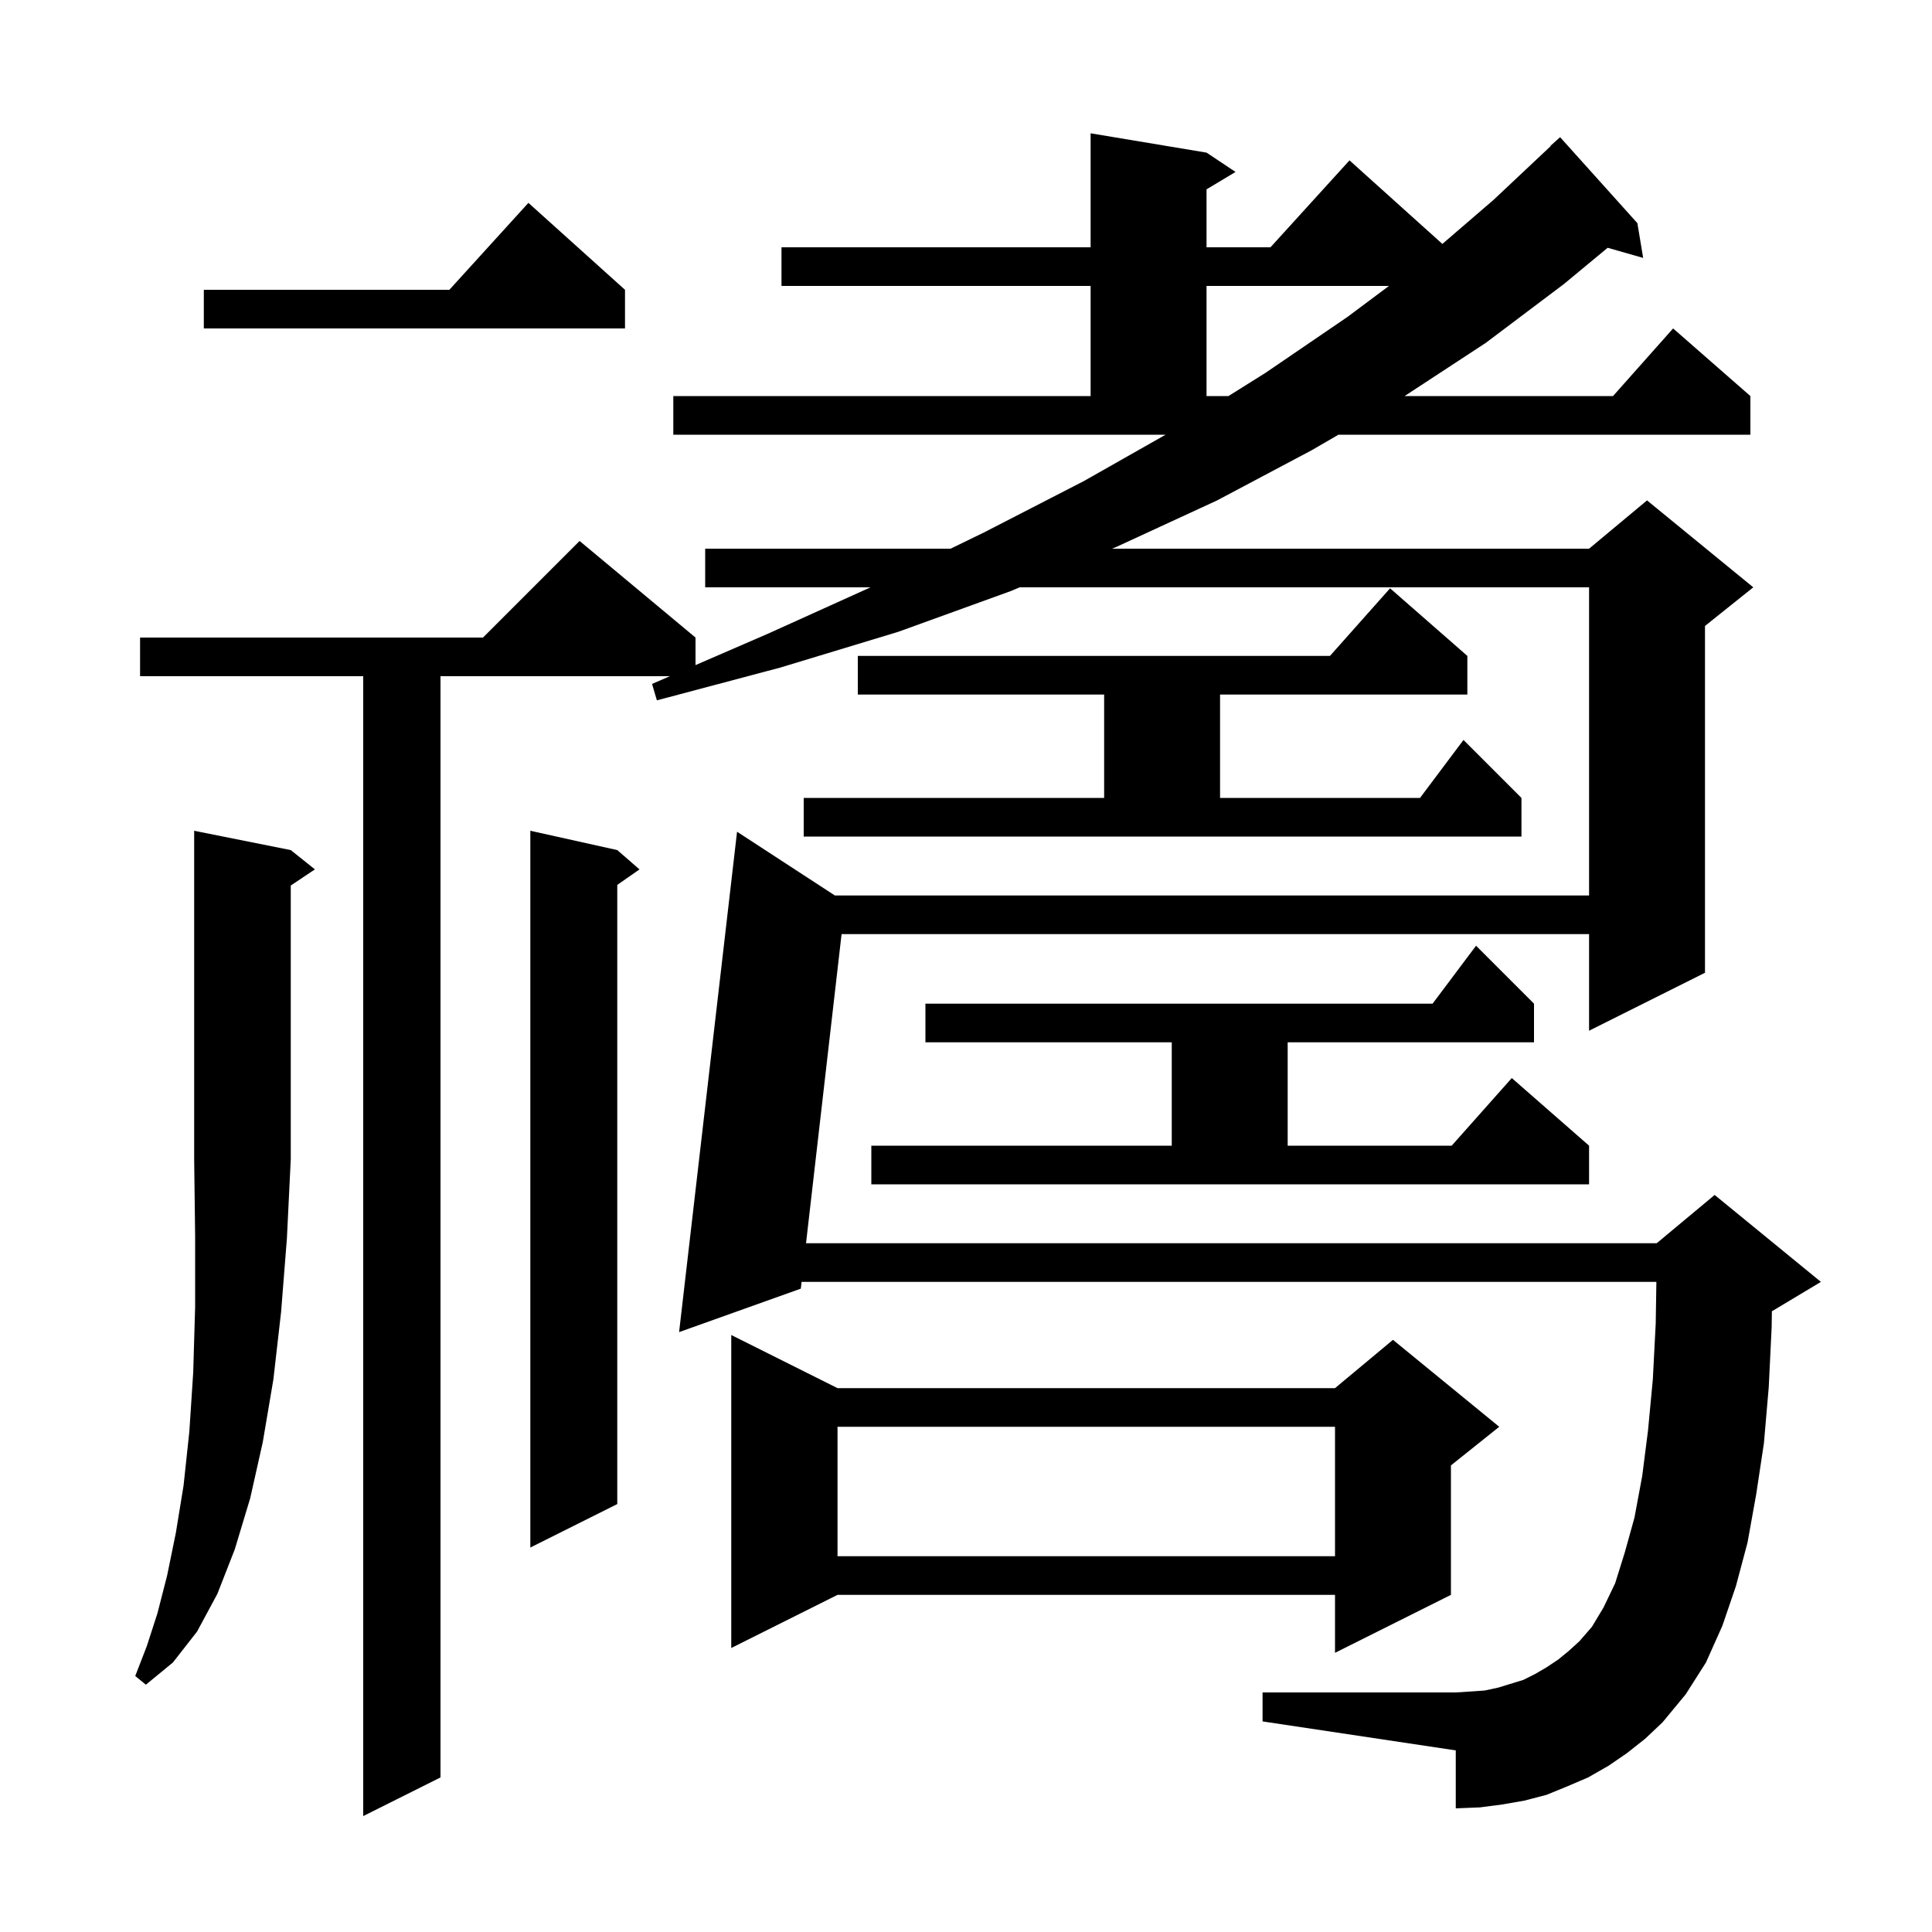 <svg xmlns="http://www.w3.org/2000/svg" xmlns:xlink="http://www.w3.org/1999/xlink" version="1.1" baseProfile="full" viewBox="0 0 200 200" width="200" height="200">
<g fill="black">
<path d="M 168.4 181.5 L 166.5 182.8 L 164.4 184.0 L 162.3 184.9 L 160.1 185.8 L 157.8 186.4 L 155.5 186.8 L 153.2 187.1 L 150.7 187.2 L 150.7 181.2 L 130.7 178.2 L 130.7 175.2 L 150.7 175.2 L 152.3 175.1 L 153.7 175.0 L 155.1 174.7 L 157.7 173.9 L 158.9 173.3 L 160.1 172.6 L 161.3 171.8 L 162.4 170.9 L 163.5 169.9 L 164.8 168.4 L 166.0 166.4 L 167.2 163.9 L 168.2 160.7 L 169.2 157.1 L 170.0 152.8 L 170.6 148.1 L 171.1 142.8 L 171.4 137.0 L 171.468 132.7 L 82.981 132.7 L 82.9 133.4 L 70.3 137.9 L 76.3 86.1 L 86.426 92.7 L 164.5 92.7 L 164.5 60.8 L 105.557 60.8 L 104.6 61.2 L 93.0 65.4 L 80.8 69.1 L 68.0 72.5 L 67.5 70.8 L 69.346 70.0 L 45.6 70.0 L 45.6 184.0 L 37.6 188.0 L 37.6 70.0 L 14.5 70.0 L 14.5 66.0 L 50.0 66.0 L 60.0 56.0 L 72.0 66.0 L 72.0 68.85 L 79.5 65.6 L 90.115 60.8 L 73.0 60.8 L 73.0 56.8 L 98.404 56.8 L 101.9 55.1 L 112.2 49.8 L 120.665 45.0 L 69.7 45.0 L 69.7 41.0 L 112.9 41.0 L 112.9 29.6 L 80.9 29.6 L 80.9 25.6 L 112.9 25.6 L 112.9 13.8 L 124.9 15.8 L 127.9 17.8 L 124.9 19.6 L 124.9 25.6 L 131.518 25.6 L 139.7 16.6 L 149.314 25.252 L 154.6 20.7 L 160.529 15.125 L 160.5 15.1 L 161.5 14.2 L 169.5 23.1 L 170.1 26.7 L 166.424 25.65 L 161.9 29.4 L 153.8 35.5 L 145.405 41.0 L 166.978 41.0 L 173.2 34.0 L 181.2 41.0 L 181.2 45.0 L 138.556 45.0 L 135.8 46.6 L 126.0 51.8 L 115.6 56.6 L 115.122 56.8 L 164.5 56.8 L 170.5 51.8 L 181.5 60.8 L 176.5 64.8 L 176.5 100.7 L 164.5 106.7 L 164.5 96.7 L 87.12 96.7 L 83.44 128.7 L 171.5 128.7 L 177.5 123.7 L 188.5 132.7 L 183.5 135.7 L 183.425 135.731 L 183.4 137.4 L 183.1 143.6 L 182.6 149.4 L 181.8 154.7 L 180.9 159.7 L 179.7 164.2 L 178.3 168.3 L 176.6 172.1 L 174.5 175.4 L 172.1 178.3 L 170.3 180.0 Z M 30.1 88.0 L 32.6 90.0 L 30.1 91.667 L 30.1 120.0 L 29.7 128.2 L 29.1 135.8 L 28.3 142.8 L 27.2 149.3 L 25.9 155.1 L 24.3 160.4 L 22.5 165.0 L 20.4 168.9 L 17.9 172.1 L 15.1 174.4 L 14.0 173.5 L 15.2 170.4 L 16.3 167.0 L 17.3 163.1 L 18.2 158.7 L 19.0 153.8 L 19.6 148.2 L 20.0 142.1 L 20.2 135.3 L 20.2 127.9 L 20.1 120.0 L 20.1 86.0 Z M 86.7 143.7 L 138.2 143.7 L 144.2 138.7 L 155.2 147.7 L 150.2 151.7 L 150.2 165.1 L 138.2 171.1 L 138.2 165.1 L 86.7 165.1 L 75.7 170.6 L 75.7 138.2 Z M 86.7 147.7 L 86.7 161.1 L 138.2 161.1 L 138.2 147.7 Z M 63.9 88.0 L 66.2 90.0 L 63.9 91.605 L 63.9 155.7 L 54.9 160.2 L 54.9 86.0 Z M 90.2 118.6 L 121.3 118.6 L 121.3 107.9 L 95.8 107.9 L 95.8 103.9 L 148.3 103.9 L 152.8 97.9 L 158.8 103.9 L 158.8 107.9 L 133.3 107.9 L 133.3 118.6 L 150.278 118.6 L 156.5 111.6 L 164.5 118.6 L 164.5 122.6 L 90.2 122.6 Z M 83.2 82.6 L 114.3 82.6 L 114.3 71.9 L 88.8 71.9 L 88.8 67.9 L 137.678 67.9 L 143.9 60.9 L 151.9 67.9 L 151.9 71.9 L 126.3 71.9 L 126.3 82.6 L 147.0 82.6 L 151.5 76.6 L 157.5 82.6 L 157.5 86.6 L 83.2 86.6 Z M 124.9 29.6 L 124.9 41.0 L 127.168 41.0 L 131.0 38.6 L 139.5 32.8 L 143.785 29.6 Z M 64.7 30.0 L 64.7 34.0 L 21.1 34.0 L 21.1 30.0 L 46.518 30.0 L 54.7 21.0 Z " />
</g>
</svg>
